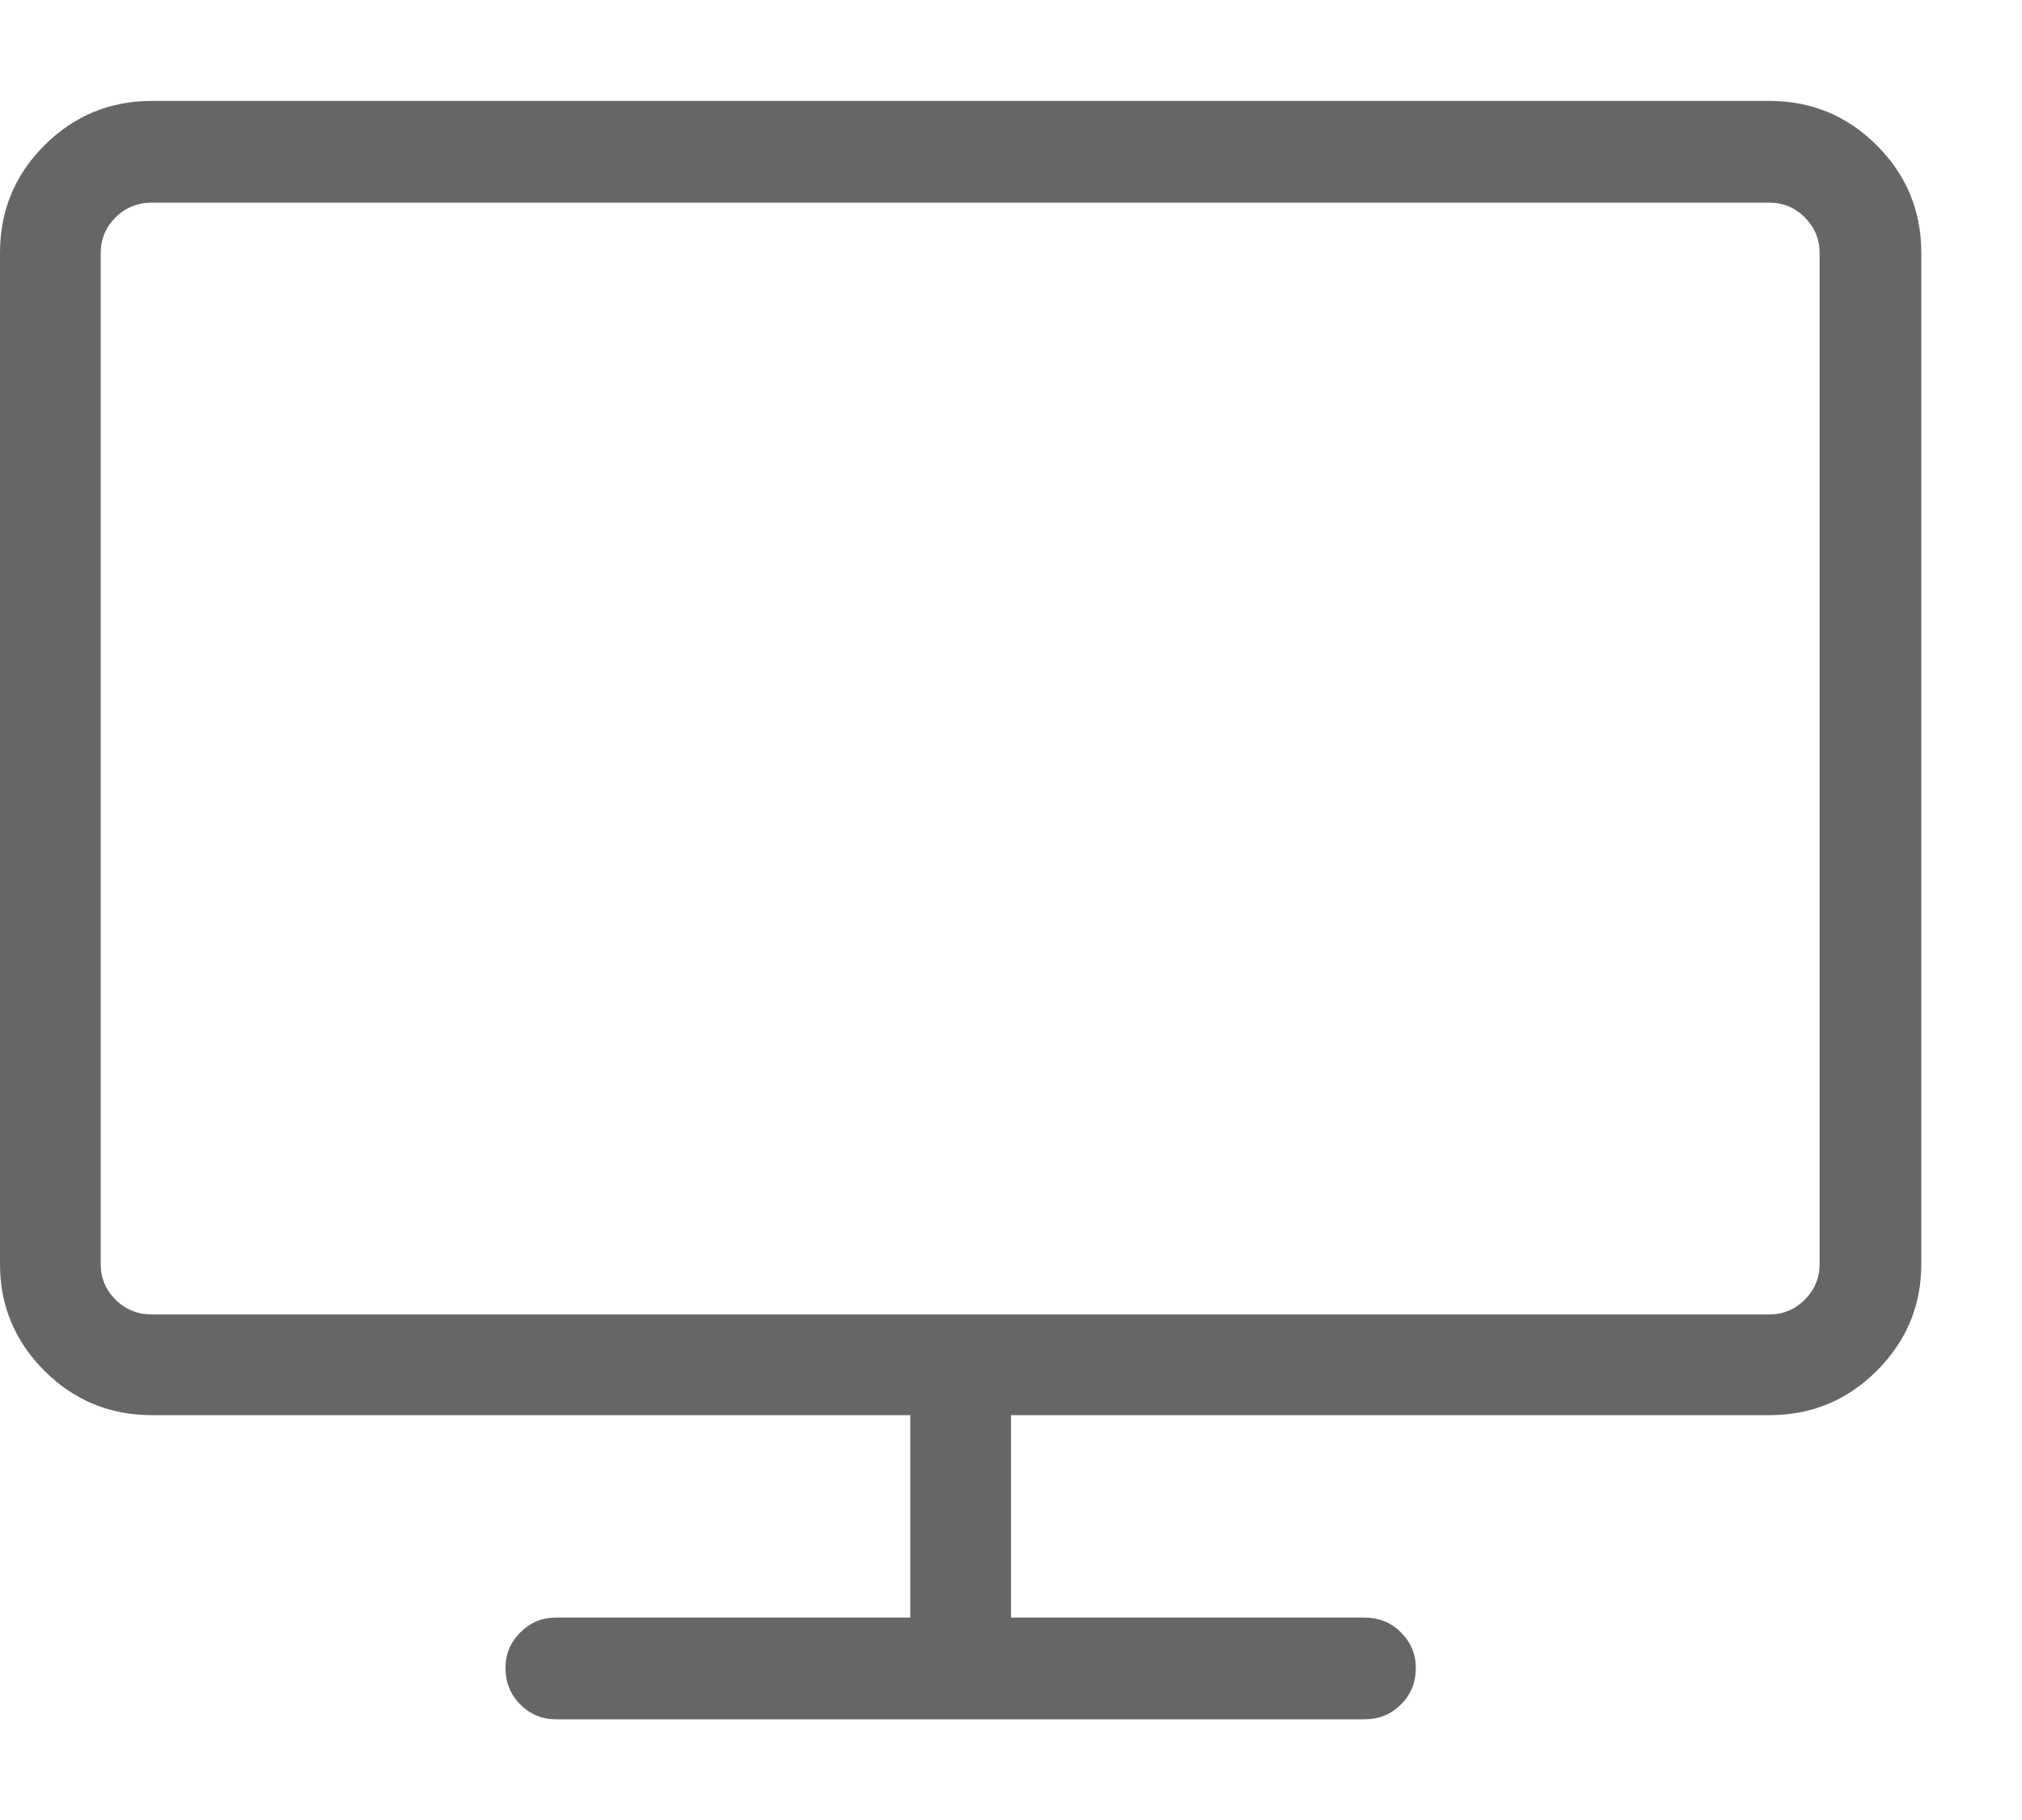 <svg width="20" height="18" viewBox="0 0 20 18" fill="none" xmlns="http://www.w3.org/2000/svg">
<path d="M17.5 0.998H1.504C1.087 0.998 0.732 1.145 0.439 1.438C0.146 1.73 0 2.085 0 2.502V12.502C0 12.912 0.146 13.264 0.439 13.557C0.732 13.85 1.087 13.996 1.504 13.996H9.004V15.998H5.498C5.361 15.998 5.244 16.047 5.146 16.145C5.049 16.242 5 16.359 5 16.496C5 16.639 5.049 16.76 5.146 16.857C5.244 16.955 5.361 17.004 5.498 17.004H13.496C13.639 17.004 13.76 16.955 13.857 16.857C13.955 16.76 14.004 16.639 14.004 16.496C14.004 16.359 13.955 16.242 13.857 16.145C13.76 16.047 13.639 15.998 13.496 15.998H10V13.996H17.5C17.917 13.996 18.271 13.85 18.564 13.557C18.857 13.264 19.004 12.912 19.004 12.502V2.502C19.004 2.085 18.857 1.73 18.564 1.438C18.271 1.145 17.917 0.998 17.5 0.998ZM17.998 12.502C17.998 12.639 17.949 12.756 17.852 12.854C17.754 12.951 17.637 13 17.5 13H1.504C1.361 13 1.24 12.951 1.143 12.854C1.045 12.756 0.996 12.639 0.996 12.502V2.502C0.996 2.365 1.045 2.248 1.143 2.15C1.24 2.053 1.361 2.004 1.504 2.004H17.5C17.637 2.004 17.754 2.053 17.852 2.15C17.949 2.248 17.998 2.365 17.998 2.502V12.502Z" fill="#666666"/>
</svg>
